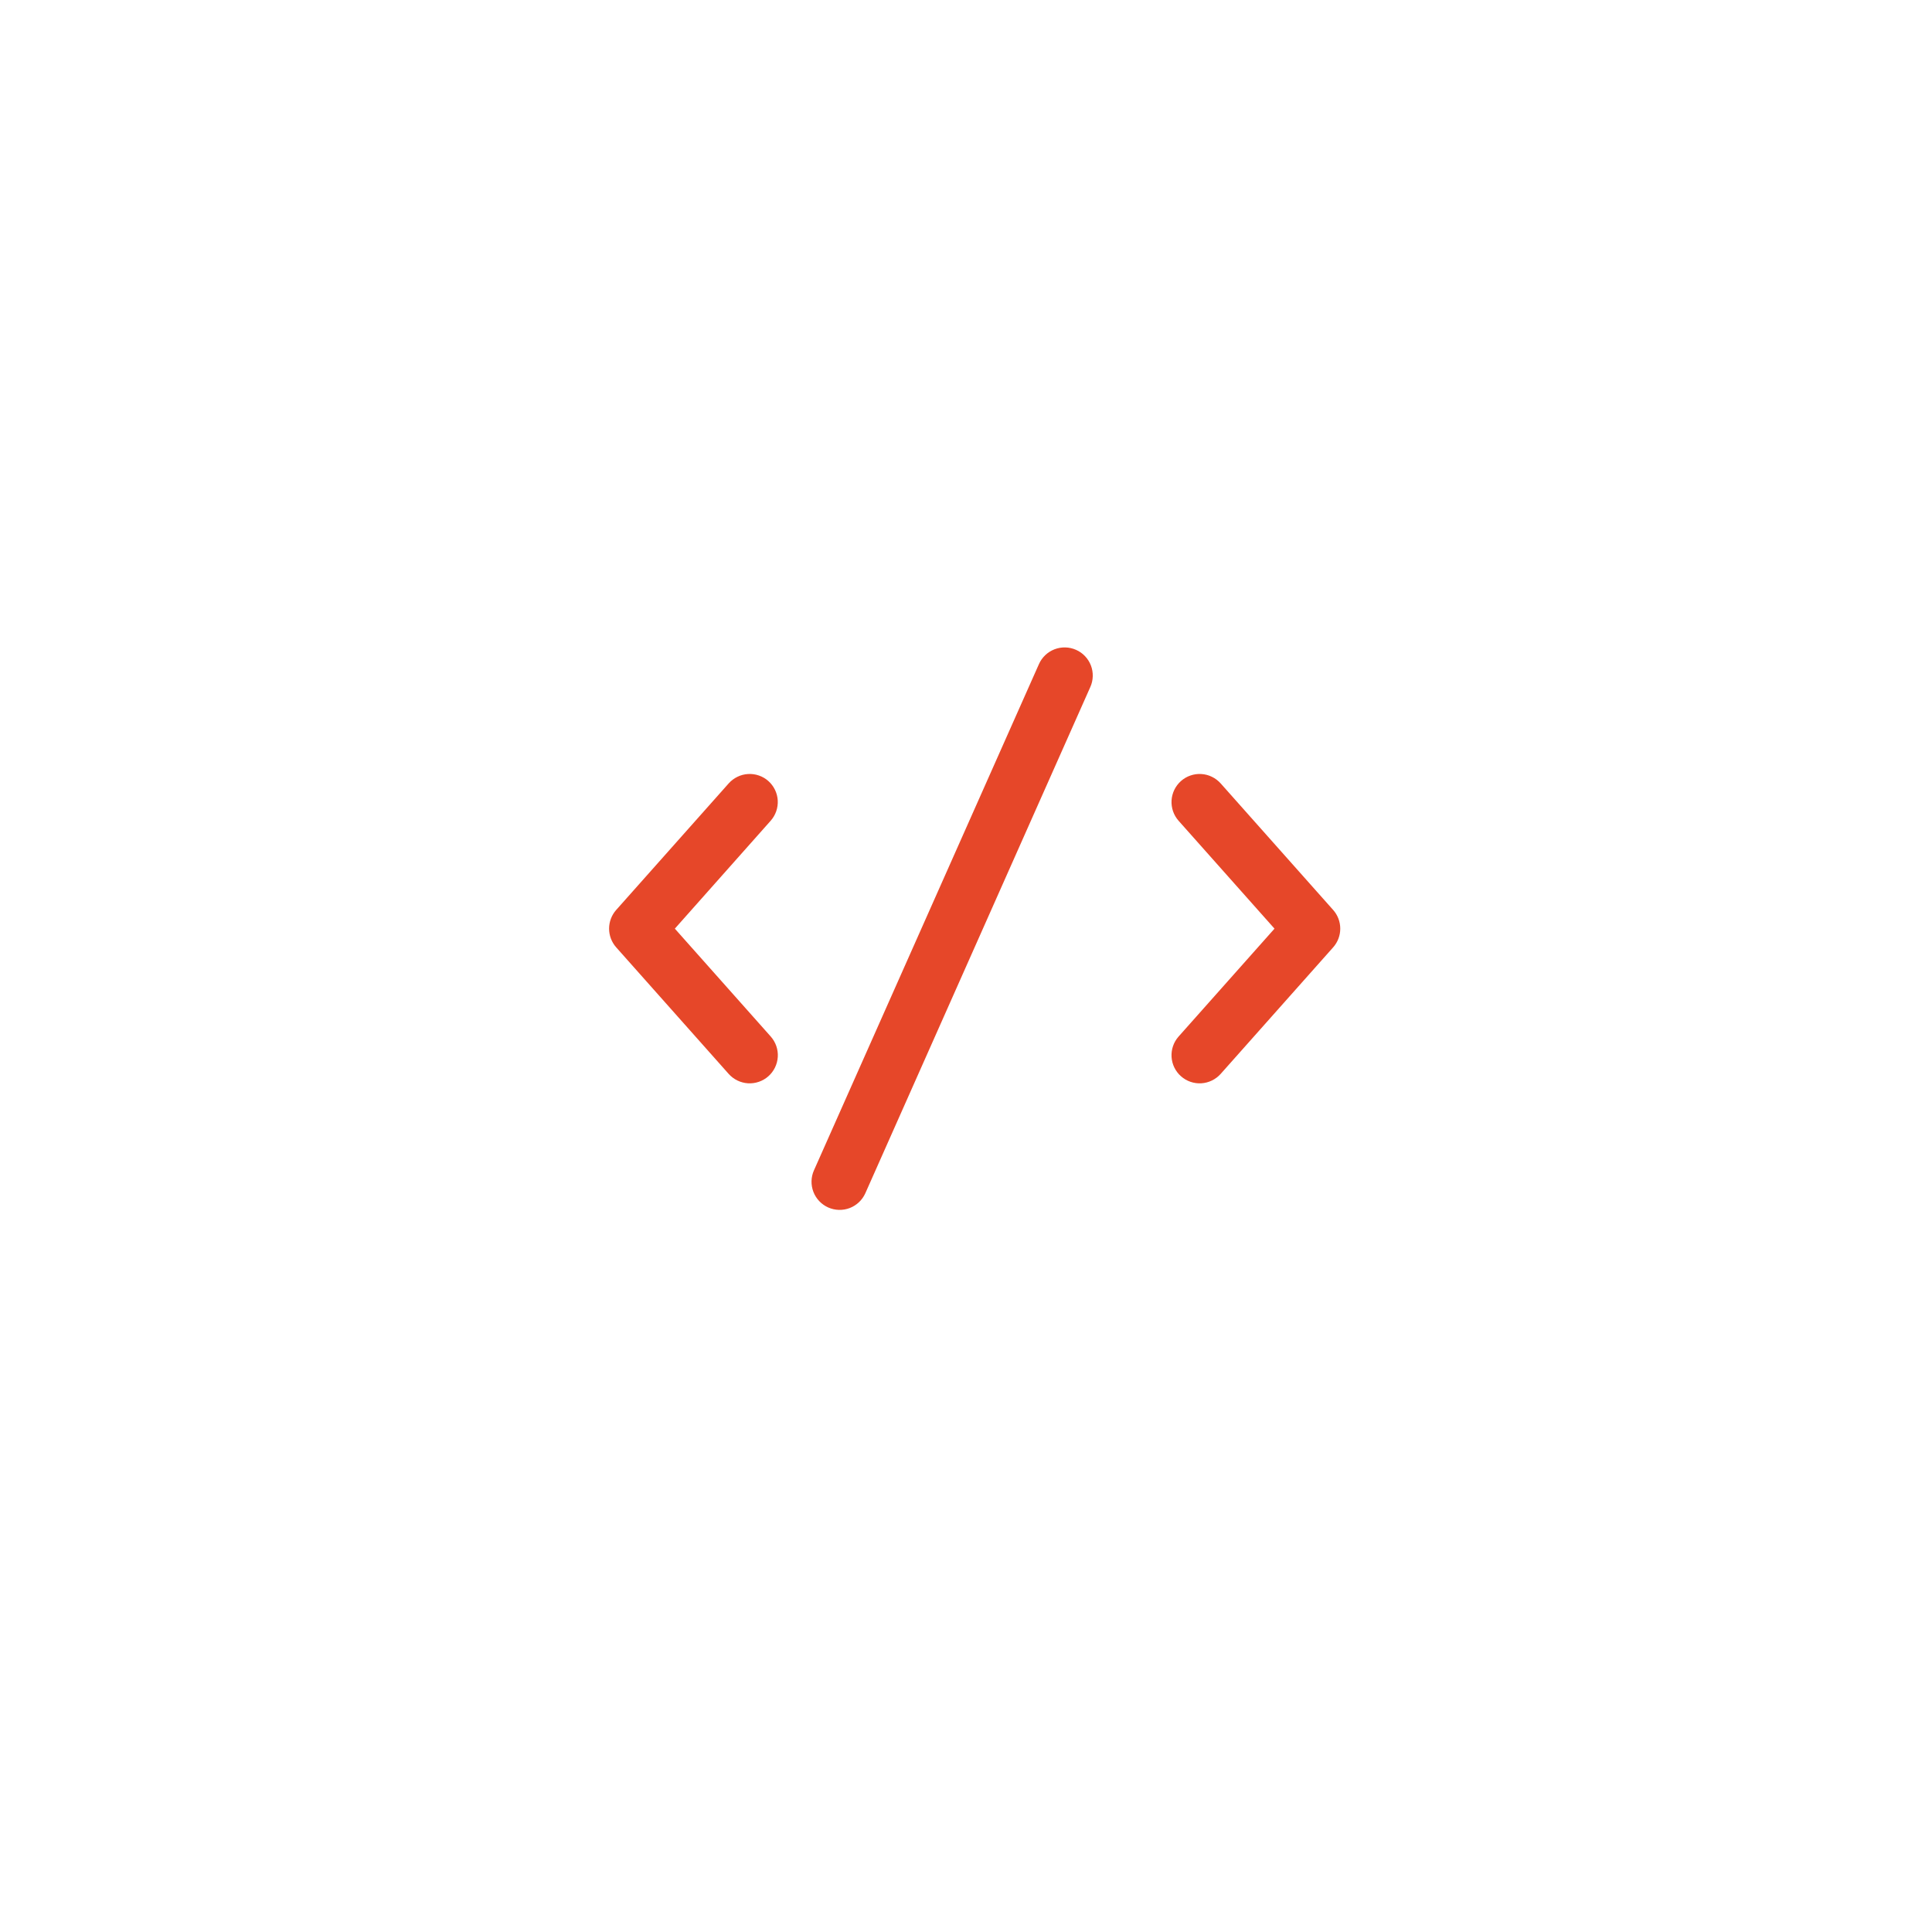 <svg width="84" height="84" viewBox="0 0 84 84" fill="none" xmlns="http://www.w3.org/2000/svg">
<g filter="url(#filter0_d_17_791)">
<rect x="4" y="2" width="76" height="76" rx="38" fill="white"/>
</g>
<path d="M46.785 28.254C46.932 28.319 47.065 28.412 47.175 28.529C47.286 28.645 47.372 28.782 47.43 28.932C47.488 29.082 47.515 29.242 47.511 29.402C47.507 29.563 47.472 29.721 47.406 29.868L37.624 51.878C37.492 52.174 37.248 52.406 36.946 52.523C36.643 52.639 36.306 52.63 36.01 52.499C35.714 52.367 35.482 52.123 35.365 51.82C35.249 51.518 35.257 51.181 35.389 50.885L45.171 28.875C45.236 28.728 45.33 28.596 45.446 28.485C45.562 28.374 45.7 28.288 45.849 28.23C45.999 28.172 46.159 28.145 46.32 28.149C46.48 28.153 46.638 28.189 46.785 28.254ZM33.408 33.959C33.528 34.066 33.625 34.196 33.695 34.34C33.765 34.485 33.806 34.642 33.815 34.802C33.824 34.962 33.801 35.123 33.748 35.275C33.695 35.426 33.613 35.566 33.506 35.686L29.341 40.376L33.511 45.067C33.617 45.187 33.699 45.327 33.752 45.479C33.804 45.63 33.827 45.791 33.817 45.951C33.807 46.112 33.766 46.269 33.696 46.413C33.626 46.557 33.528 46.687 33.408 46.793C33.288 46.9 33.148 46.982 32.996 47.034C32.844 47.087 32.684 47.109 32.523 47.1C32.363 47.09 32.206 47.049 32.062 46.979C31.917 46.909 31.788 46.811 31.681 46.691L26.79 41.188C26.592 40.964 26.482 40.675 26.482 40.376C26.482 40.077 26.592 39.788 26.79 39.564L31.681 34.062C31.788 33.942 31.917 33.844 32.062 33.774C32.206 33.703 32.363 33.662 32.523 33.653C32.684 33.643 32.844 33.665 32.996 33.718C33.148 33.77 33.288 33.852 33.408 33.959ZM51.346 33.959C51.466 33.852 51.606 33.77 51.758 33.718C51.91 33.665 52.07 33.643 52.231 33.653C52.391 33.662 52.548 33.703 52.692 33.774C52.837 33.844 52.966 33.942 53.073 34.062L57.964 39.564C58.163 39.788 58.272 40.077 58.272 40.376C58.272 40.675 58.163 40.964 57.964 41.188L53.073 46.691C52.857 46.933 52.554 47.08 52.231 47.1C51.907 47.119 51.589 47.009 51.346 46.793C51.103 46.578 50.956 46.275 50.937 45.951C50.918 45.628 51.028 45.309 51.243 45.067L55.413 40.376L51.243 35.686C51.137 35.566 51.055 35.426 51.002 35.274C50.95 35.122 50.928 34.962 50.937 34.801C50.947 34.641 50.988 34.484 51.058 34.339C51.128 34.195 51.226 34.066 51.346 33.959Z" fill="#E64729"/>
<defs>
<filter id="filter0_d_17_791" x="0" y="0" width="84" height="84" filterUnits="userSpaceOnUse" color-interpolation-filters="sRGB">
<feFlood flood-opacity="0" result="BackgroundImageFix"/>
<feColorMatrix in="SourceAlpha" type="matrix" values="0 0 0 0 0 0 0 0 0 0 0 0 0 0 0 0 0 0 127 0" result="hardAlpha"/>
<feOffset dy="2"/>
<feGaussianBlur stdDeviation="2"/>
<feComposite in2="hardAlpha" operator="out"/>
<feColorMatrix type="matrix" values="0 0 0 0 0.792 0 0 0 0 0.82 0 0 0 0 0.945 0 0 0 0.2 0"/>
<feBlend mode="normal" in2="BackgroundImageFix" result="effect1_dropShadow_17_791"/>
<feBlend mode="normal" in="SourceGraphic" in2="effect1_dropShadow_17_791" result="shape"/>
</filter>
</defs>
</svg>
